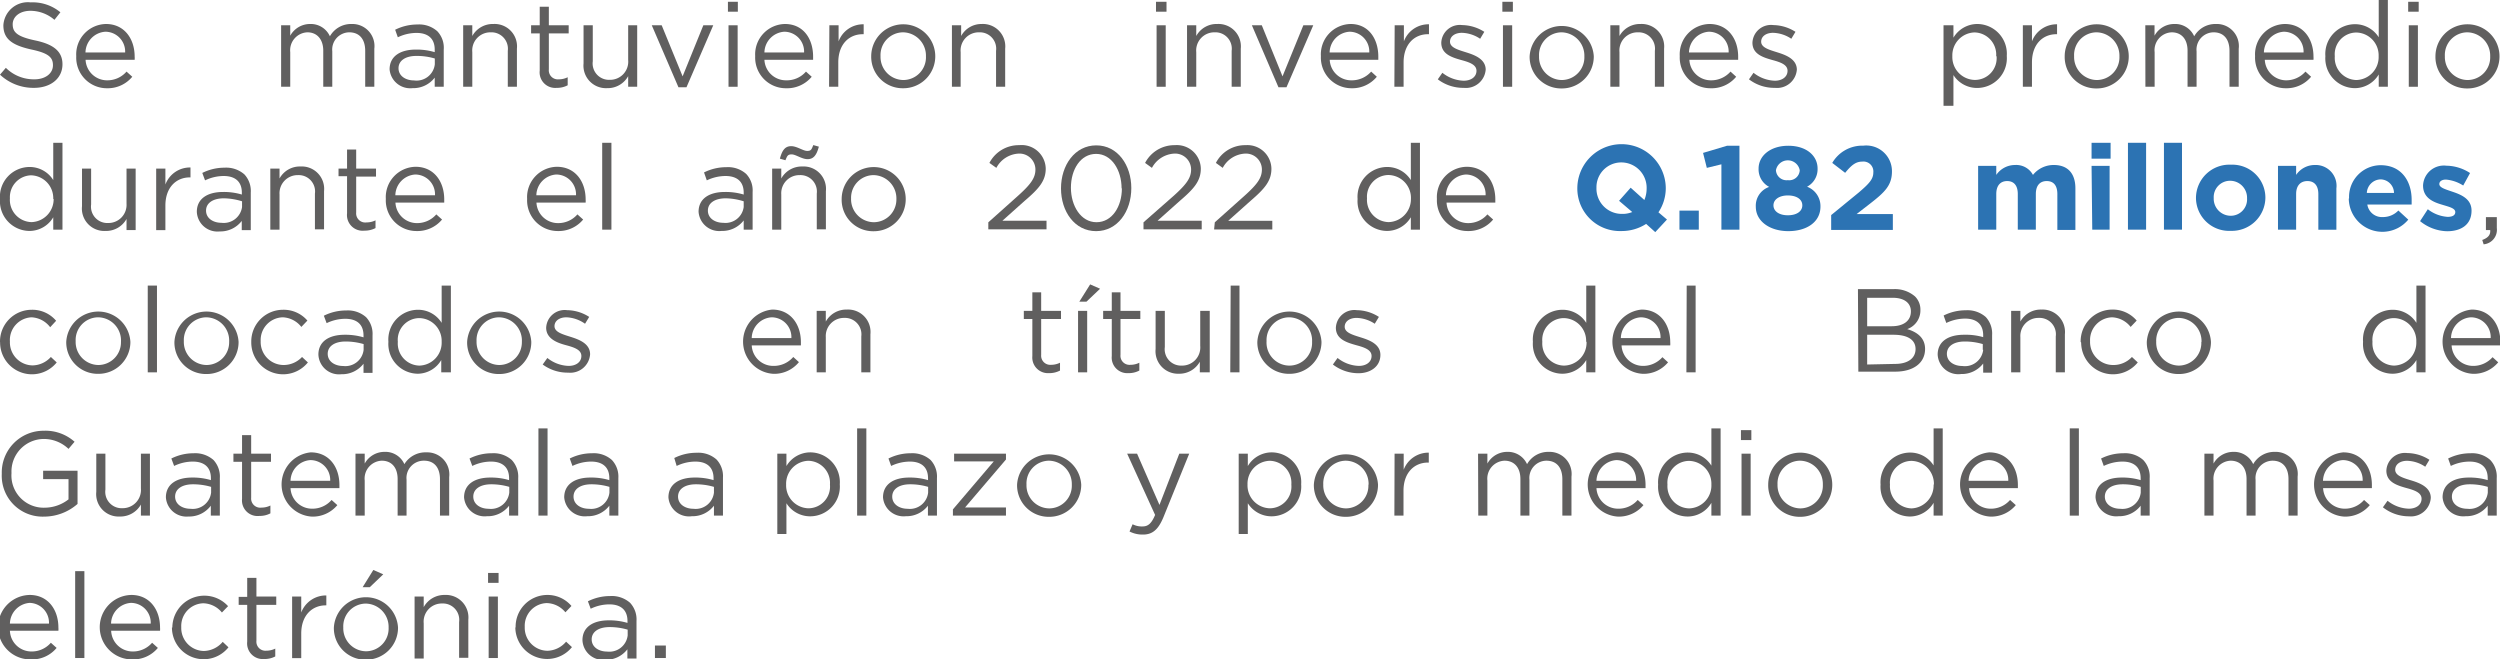 <svg xmlns="http://www.w3.org/2000/svg" viewBox="0 0 252.12 66.5"><defs><style>.cls-1{fill:#605f5f;}.cls-2{fill:#2c73b3;}</style></defs><g id="Capa_2" data-name="Capa 2"><g id="Capa_1-2" data-name="Capa 1"><path class="cls-1" d="M0,7.53l.59-.69A4,4,0,0,0,3.47,8c1.12,0,1.87-.6,1.87-1.42v0c0-.78-.42-1.22-2.19-1.59C1.22,4.56.34,3.93.34,2.55v0A2.47,2.47,0,0,1,3.09.24a4.38,4.38,0,0,1,3,1L5.49,2a3.72,3.72,0,0,0-2.42-.91c-1.09,0-1.79.6-1.79,1.36v0c0,.79.43,1.24,2.28,1.63S6.3,5.19,6.3,6.48v0c0,1.44-1.2,2.38-2.87,2.38A4.92,4.92,0,0,1,0,7.53Z"/><path class="cls-1" d="M10.81,8.1a2.55,2.55,0,0,0,1.95-.88l.58.52A3.21,3.21,0,0,1,10.79,8.9a3.09,3.09,0,0,1-3.1-3.24,3.06,3.06,0,0,1,3-3.24c1.83,0,2.89,1.47,2.89,3.29a2.07,2.07,0,0,1,0,.32H8.63A2.17,2.17,0,0,0,10.81,8.1Zm1.81-2.81a2,2,0,0,0-2-2.09,2.14,2.14,0,0,0-2,2.09Z"/><path class="cls-1" d="M28.35,2.55h.92V3.6a2.28,2.28,0,0,1,2-1.18,2.11,2.11,0,0,1,2,1.24,2.45,2.45,0,0,1,2.18-1.24,2.23,2.23,0,0,1,2.3,2.5V8.75h-.92V5.13c0-1.2-.6-1.87-1.61-1.87a1.74,1.74,0,0,0-1.71,1.92V8.75H32.6V5.11C32.6,4,32,3.26,31,3.26a1.81,1.81,0,0,0-1.73,2V8.75h-.92Z"/><path class="cls-1" d="M39.29,7v0c0-1.33,1.08-2,2.65-2a6.36,6.36,0,0,1,1.9.26V5c0-1.11-.67-1.68-1.84-1.68a4.37,4.37,0,0,0-1.88.44L39.85,3a5,5,0,0,1,2.25-.53,2.75,2.75,0,0,1,2,.68A2.41,2.41,0,0,1,44.75,5V8.75h-.91V7.83a2.72,2.72,0,0,1-2.23,1.06A2.09,2.09,0,0,1,39.29,7Zm4.56-.48V5.9A6.39,6.39,0,0,0,42,5.64c-1.15,0-1.81.5-1.81,1.24v0c0,.78.72,1.23,1.56,1.23A1.85,1.85,0,0,0,43.85,6.48Z"/><path class="cls-1" d="M46.71,2.55h.92V3.63a2.36,2.36,0,0,1,2.13-1.21,2.26,2.26,0,0,1,2.37,2.49V8.75h-.92V5.13a1.66,1.66,0,0,0-1.72-1.87,1.83,1.83,0,0,0-1.86,2V8.75h-.92Z"/><path class="cls-1" d="M54.43,7.11V3.37h-.87V2.55h.87V.68h.92V2.55h2v.82h-2V7a.91.91,0,0,0,1,1,2,2,0,0,0,.9-.21V8.6a2.28,2.28,0,0,1-1.11.26A1.57,1.57,0,0,1,54.43,7.11Z"/><path class="cls-1" d="M58.85,6.4V2.55h.93V6.18a1.65,1.65,0,0,0,1.71,1.87,1.83,1.83,0,0,0,1.86-2V2.55h.91v6.2h-.91V7.68a2.36,2.36,0,0,1-2.12,1.21A2.27,2.27,0,0,1,58.85,6.4Z"/><path class="cls-1" d="M65.73,2.55h1L68.84,7.7l2.09-5.15h1L69.23,8.8h-.81Z"/><path class="cls-1" d="M73.41.18h1v1h-1Zm.06,2.37h.92v6.2h-.92Z"/><path class="cls-1" d="M79.28,8.1a2.55,2.55,0,0,0,2-.88l.58.52A3.23,3.23,0,0,1,79.25,8.9a3.09,3.09,0,0,1-3.09-3.24,3.06,3.06,0,0,1,3-3.24C81,2.42,82,3.89,82,5.71c0,.08,0,.18,0,.32H77.09A2.17,2.17,0,0,0,79.28,8.1Zm1.81-2.81a2,2,0,0,0-2-2.09,2.14,2.14,0,0,0-2,2.09Z"/><path class="cls-1" d="M83.64,2.55h.93V4.17A2.64,2.64,0,0,1,87.1,2.45v1H87c-1.36,0-2.46,1-2.46,2.84V8.75h-.93Z"/><path class="cls-1" d="M87.86,5.68v0a3.23,3.23,0,0,1,6.46,0v0A3.22,3.22,0,0,1,91.07,8.9,3.17,3.17,0,0,1,87.86,5.68Zm5.52,0v0a2.35,2.35,0,0,0-2.31-2.42,2.29,2.29,0,0,0-2.27,2.4v0a2.33,2.33,0,0,0,2.3,2.41A2.29,2.29,0,0,0,93.38,5.68Z"/><path class="cls-1" d="M96,2.55h.93V3.63A2.33,2.33,0,0,1,99,2.42a2.26,2.26,0,0,1,2.37,2.49V8.75h-.92V5.13a1.65,1.65,0,0,0-1.71-1.87,1.83,1.83,0,0,0-1.86,2V8.75H96Z"/><path class="cls-1" d="M116.58.18h1.06v1h-1.06Zm.06,2.37h.92v6.2h-.92Z"/><path class="cls-1" d="M119.71,2.55h.93V3.63a2.33,2.33,0,0,1,2.12-1.21,2.26,2.26,0,0,1,2.37,2.49V8.75h-.92V5.13a1.65,1.65,0,0,0-1.71-1.87,1.83,1.83,0,0,0-1.86,2V8.75h-.93Z"/><path class="cls-1" d="M126.25,2.55h1l2.09,5.15,2.1-5.15h1l-2.7,6.25h-.81Z"/><path class="cls-1" d="M136.28,8.1a2.59,2.59,0,0,0,2-.88l.57.52a3.21,3.21,0,0,1-2.55,1.16,3.09,3.09,0,0,1-3.09-3.24,3.06,3.06,0,0,1,3-3.24C138,2.42,139,3.89,139,5.71c0,.08,0,.18,0,.32H134.1A2.17,2.17,0,0,0,136.28,8.1Zm1.81-2.81a2,2,0,0,0-2-2.09,2.14,2.14,0,0,0-2,2.09Z"/><path class="cls-1" d="M140.65,2.55h.93V4.17a2.64,2.64,0,0,1,2.53-1.72v1H144c-1.35,0-2.45,1-2.45,2.84V8.75h-.93Z"/><path class="cls-1" d="M145,8l.46-.66a3.63,3.63,0,0,0,2.15.8c.75,0,1.29-.39,1.29-1v0c0-.63-.74-.87-1.55-1.09-1-.28-2-.62-2-1.75v0a1.87,1.87,0,0,1,2.11-1.77,4.26,4.26,0,0,1,2.23.68l-.42.7a3.46,3.46,0,0,0-1.84-.6c-.73,0-1.2.38-1.2.89v0c0,.59.77.81,1.6,1.07s2,.66,2,1.77V7a2,2,0,0,1-2.21,1.86A4.22,4.22,0,0,1,145,8Z"/><path class="cls-1" d="M151.51.18h1.06v1h-1.06Zm.06,2.37h.93v6.2h-.93Z"/><path class="cls-1" d="M154.26,5.68v0a3.24,3.24,0,0,1,6.47,0v0a3.22,3.22,0,0,1-3.25,3.24A3.18,3.18,0,0,1,154.26,5.68Zm5.52,0v0a2.35,2.35,0,0,0-2.3-2.42,2.29,2.29,0,0,0-2.27,2.4v0a2.32,2.32,0,0,0,2.29,2.41A2.29,2.29,0,0,0,159.78,5.68Z"/><path class="cls-1" d="M162.4,2.55h.92V3.63a2.36,2.36,0,0,1,2.12-1.21,2.27,2.27,0,0,1,2.38,2.49V8.75h-.93V5.13a1.65,1.65,0,0,0-1.71-1.87,1.83,1.83,0,0,0-1.86,2V8.75h-.92Z"/><path class="cls-1" d="M172.52,8.1a2.59,2.59,0,0,0,2-.88l.57.52A3.21,3.21,0,0,1,172.5,8.9a3.09,3.09,0,0,1-3.1-3.24,3.06,3.06,0,0,1,3-3.24c1.83,0,2.89,1.47,2.89,3.29,0,.08,0,.18,0,.32h-4.92A2.17,2.17,0,0,0,172.52,8.1Zm1.81-2.81a2,2,0,0,0-2-2.09,2.14,2.14,0,0,0-2,2.09Z"/><path class="cls-1" d="M176.38,8l.46-.66a3.63,3.63,0,0,0,2.15.8c.74,0,1.28-.39,1.28-1v0c0-.63-.73-.87-1.54-1.09-1-.28-2-.62-2-1.75v0a1.87,1.87,0,0,1,2.11-1.77,4.26,4.26,0,0,1,2.23.68l-.42.7a3.46,3.46,0,0,0-1.84-.6c-.73,0-1.2.38-1.2.89v0c0,.59.77.81,1.6,1.07s2,.66,2,1.77V7a2,2,0,0,1-2.21,1.86A4.2,4.2,0,0,1,176.38,8Z"/><path class="cls-1" d="M196,2.55H197V3.8a2.81,2.81,0,0,1,2.38-1.38,3,3,0,0,1,3,3.22v0a3,3,0,0,1-3,3.23A2.82,2.82,0,0,1,197,7.57v3.1H196Zm5.31,3.12v0a2.24,2.24,0,0,0-2.18-2.4,2.31,2.31,0,0,0-2.24,2.39v0a2.31,2.31,0,0,0,2.24,2.4A2.19,2.19,0,0,0,201.35,5.67Z"/><path class="cls-1" d="M204,2.55h.92V4.17a2.66,2.66,0,0,1,2.53-1.72v1h-.07c-1.36,0-2.46,1-2.46,2.84V8.75H204Z"/><path class="cls-1" d="M208.22,5.68v0a3.23,3.23,0,1,1,6.46,0v0a3.22,3.22,0,0,1-3.25,3.24A3.17,3.17,0,0,1,208.22,5.68Zm5.52,0v0a2.35,2.35,0,0,0-2.31-2.42,2.28,2.28,0,0,0-2.26,2.4v0a2.32,2.32,0,0,0,2.29,2.41A2.29,2.29,0,0,0,213.74,5.68Z"/><path class="cls-1" d="M216.35,2.55h.93V3.6a2.26,2.26,0,0,1,2-1.18,2.09,2.09,0,0,1,2,1.24,2.45,2.45,0,0,1,2.18-1.24,2.23,2.23,0,0,1,2.31,2.5V8.75h-.93V5.13c0-1.2-.6-1.87-1.6-1.87a1.74,1.74,0,0,0-1.72,1.92V8.75h-.91V5.11c0-1.16-.61-1.85-1.6-1.85a1.8,1.8,0,0,0-1.72,2V8.75h-.93Z"/><path class="cls-1" d="M230.5,8.1a2.59,2.59,0,0,0,2-.88l.57.52a3.21,3.21,0,0,1-2.55,1.16,3.09,3.09,0,0,1-3.1-3.24,3.06,3.06,0,0,1,3-3.24c1.83,0,2.89,1.47,2.89,3.29a2.07,2.07,0,0,1,0,.32h-4.91A2.17,2.17,0,0,0,230.5,8.1Zm1.81-2.81a2,2,0,0,0-2-2.09,2.14,2.14,0,0,0-2,2.09Z"/><path class="cls-1" d="M234.51,5.67v0a3,3,0,0,1,3-3.23,2.82,2.82,0,0,1,2.38,1.32V0h.92V8.75h-.92V7.51a2.81,2.81,0,0,1-2.38,1.38A3,3,0,0,1,234.51,5.67Zm5.37,0v0a2.3,2.3,0,0,0-2.24-2.39,2.19,2.19,0,0,0-2.18,2.39v0a2.23,2.23,0,0,0,2.18,2.4A2.31,2.31,0,0,0,239.88,5.66Z"/><path class="cls-1" d="M242.86.18h1.06v1h-1.06Zm.06,2.37h.92v6.2h-.92Z"/><path class="cls-1" d="M245.61,5.68v0a3.23,3.23,0,0,1,6.46,0v0a3.22,3.22,0,0,1-3.25,3.24A3.17,3.17,0,0,1,245.61,5.68Zm5.52,0v0a2.35,2.35,0,0,0-2.31-2.42,2.28,2.28,0,0,0-2.26,2.4v0a2.32,2.32,0,0,0,2.29,2.41A2.29,2.29,0,0,0,251.13,5.68Z"/><path class="cls-1" d="M0,20.07v0a3,3,0,0,1,3-3.23,2.8,2.8,0,0,1,2.37,1.32V14.4H6.3v8.76H5.37V21.91A2.78,2.78,0,0,1,3,23.29,3,3,0,0,1,0,20.07Zm5.37,0v0a2.3,2.3,0,0,0-2.24-2.39A2.2,2.2,0,0,0,1,20v0a2.24,2.24,0,0,0,2.19,2.4A2.31,2.31,0,0,0,5.41,20.06Z"/><path class="cls-1" d="M8.27,20.8V17h.92v3.62a1.65,1.65,0,0,0,1.72,1.87,1.83,1.83,0,0,0,1.85-1.95V17h.92v6.2h-.92V22.08a2.35,2.35,0,0,1-2.12,1.21A2.26,2.26,0,0,1,8.27,20.8Z"/><path class="cls-1" d="M15.75,17h.93v1.61a2.64,2.64,0,0,1,2.53-1.72v1h-.07c-1.36,0-2.46,1-2.46,2.84v2.48h-.93Z"/><path class="cls-1" d="M19.85,21.36v0c0-1.33,1.08-2,2.65-2a6.34,6.34,0,0,1,1.89.26v-.19c0-1.11-.67-1.68-1.83-1.68a4.34,4.34,0,0,0-1.88.44l-.28-.75a5,5,0,0,1,2.25-.53,2.79,2.79,0,0,1,2,.68,2.46,2.46,0,0,1,.64,1.83v3.79h-.91v-.93a2.72,2.72,0,0,1-2.23,1.06A2.08,2.08,0,0,1,19.85,21.36Zm4.56-.48V20.3A6.53,6.53,0,0,0,22.59,20c-1.15,0-1.81.5-1.81,1.24v0c0,.78.72,1.23,1.56,1.23A1.86,1.86,0,0,0,24.41,20.88Z"/><path class="cls-1" d="M27.26,17h.93V18a2.33,2.33,0,0,1,2.12-1.21,2.26,2.26,0,0,1,2.37,2.49v3.85h-.92V19.53a1.65,1.65,0,0,0-1.71-1.87,1.83,1.83,0,0,0-1.86,1.95v3.55h-.93Z"/><path class="cls-1" d="M35,21.51V17.77h-.86V17H35V15.08h.92V17h2v.81h-2v3.62a.92.92,0,0,0,1.05,1,2,2,0,0,0,.9-.21V23a2.34,2.34,0,0,1-1.12.26A1.58,1.58,0,0,1,35,21.51Z"/><path class="cls-1" d="M42.06,22.5A2.55,2.55,0,0,0,44,21.62l.58.52A3.23,3.23,0,0,1,42,23.3a3.09,3.09,0,0,1-3.09-3.24,3.06,3.06,0,0,1,3-3.24c1.84,0,2.89,1.47,2.89,3.29,0,.08,0,.18,0,.32H39.88A2.17,2.17,0,0,0,42.06,22.5Zm1.81-2.81a2,2,0,0,0-2-2.09,2.14,2.14,0,0,0-2,2.09Z"/><path class="cls-1" d="M56.28,22.5a2.55,2.55,0,0,0,1.95-.88l.58.52a3.21,3.21,0,0,1-2.56,1.16,3.09,3.09,0,0,1-3.09-3.24,3.06,3.06,0,0,1,3-3.24c1.84,0,2.9,1.47,2.9,3.29a2.07,2.07,0,0,1,0,.32H54.1A2.17,2.17,0,0,0,56.28,22.5Zm1.81-2.81a2,2,0,0,0-2-2.09,2.14,2.14,0,0,0-2,2.09Z"/><path class="cls-1" d="M60.73,14.4h.93v8.76h-.93Z"/><path class="cls-1" d="M70.45,21.36v0c0-1.33,1.08-2,2.65-2a6.36,6.36,0,0,1,1.9.26v-.19c0-1.11-.67-1.68-1.83-1.68a4.38,4.38,0,0,0-1.89.44L71,17.39a5,5,0,0,1,2.25-.53,2.75,2.75,0,0,1,2,.68,2.42,2.42,0,0,1,.65,1.83v3.79H75v-.93a2.72,2.72,0,0,1-2.23,1.06A2.09,2.09,0,0,1,70.45,21.36ZM75,20.88V20.3A6.39,6.39,0,0,0,73.2,20c-1.15,0-1.81.5-1.81,1.24v0c0,.78.72,1.23,1.56,1.23A1.85,1.85,0,0,0,75,20.88Z"/><path class="cls-1" d="M77.87,17h.92V18a2.36,2.36,0,0,1,2.13-1.21,2.26,2.26,0,0,1,2.37,2.49v3.85h-.92V19.53a1.66,1.66,0,0,0-1.72-1.87,1.83,1.83,0,0,0-1.86,1.95v3.55h-.92Zm.78-1c.24-.9.56-1.26,1.14-1.26s1.2.48,1.61.48.44-.15.62-.59l.56.16c-.24.9-.56,1.26-1.14,1.26s-1.19-.48-1.6-.48-.45.16-.63.59Z"/><path class="cls-1" d="M84.88,20.08v0a3.23,3.23,0,1,1,6.46,0v0a3.22,3.22,0,0,1-3.25,3.24A3.17,3.17,0,0,1,84.88,20.08Zm5.52,0v0a2.35,2.35,0,0,0-2.31-2.42A2.28,2.28,0,0,0,85.83,20v0a2.32,2.32,0,0,0,2.29,2.41A2.29,2.29,0,0,0,90.4,20.08Z"/><path class="cls-1" d="M99.67,22.42l3-2.68c1.28-1.15,1.75-1.8,1.75-2.64a1.61,1.61,0,0,0-1.69-1.61,2.7,2.7,0,0,0-2.25,1.44l-.7-.5a3.33,3.33,0,0,1,3-1.79A2.43,2.43,0,0,1,105.46,17v0c0,1.22-.65,2-2.13,3.26l-2.24,2h4.45v.87H99.67Z"/><path class="cls-1" d="M107,19v0c0-2.35,1.4-4.34,3.56-4.34s3.53,2,3.53,4.31v0c0,2.35-1.39,4.34-3.55,4.34S107,21.33,107,19Zm6.11,0v0c0-1.84-1-3.48-2.57-3.48S108,17.09,108,18.93v0c0,1.83,1,3.48,2.58,3.48S113.14,20.82,113.14,19Z"/><path class="cls-1" d="M115.32,22.42l3.05-2.68c1.28-1.15,1.75-1.8,1.75-2.64a1.61,1.61,0,0,0-1.69-1.61,2.72,2.72,0,0,0-2.26,1.44l-.69-.5a3.33,3.33,0,0,1,3-1.79A2.42,2.42,0,0,1,121.1,17v0c0,1.22-.64,2-2.12,3.26l-2.24,2h4.45v.87h-5.87Z"/><path class="cls-1" d="M122.51,22.42l3-2.68c1.28-1.15,1.75-1.8,1.75-2.64a1.61,1.61,0,0,0-1.69-1.61,2.71,2.71,0,0,0-2.26,1.44l-.69-.5a3.31,3.31,0,0,1,3-1.79,2.42,2.42,0,0,1,2.6,2.37v0c0,1.22-.65,2-2.12,3.26l-2.24,2h4.45v.87h-5.87Z"/><path class="cls-1" d="M136.91,20.07v0a3,3,0,0,1,3-3.23,2.8,2.8,0,0,1,2.37,1.32V14.4h.92v8.76h-.92V21.91a2.8,2.8,0,0,1-2.37,1.38A3,3,0,0,1,136.91,20.07Zm5.38,0v0A2.31,2.31,0,0,0,140,17.65,2.19,2.19,0,0,0,137.86,20v0a2.24,2.24,0,0,0,2.18,2.4A2.32,2.32,0,0,0,142.29,20.06Z"/><path class="cls-1" d="M148,22.5a2.55,2.55,0,0,0,2-.88l.58.52A3.23,3.23,0,0,1,148,23.3a3.09,3.09,0,0,1-3.09-3.24,3.06,3.06,0,0,1,3-3.24c1.84,0,2.89,1.47,2.89,3.29,0,.08,0,.18,0,.32h-4.92A2.17,2.17,0,0,0,148,22.5Zm1.82-2.81a2,2,0,0,0-2-2.09,2.14,2.14,0,0,0-2,2.09Z"/><path class="cls-2" d="M166.93,23.41l-.92-.83a4.55,4.55,0,0,1-2.5.72A4.29,4.29,0,0,1,159.07,19v0a4.46,4.46,0,0,1,8.92,0v0a4.39,4.39,0,0,1-.74,2.41l.86.73Zm-2.29-2-1.36-1.16,1.17-1.32,1.38,1.24a3,3,0,0,0,.23-1.15v0a2.56,2.56,0,0,0-2.55-2.64A2.5,2.5,0,0,0,161,18.93v0a2.55,2.55,0,0,0,2.54,2.64A2.57,2.57,0,0,0,164.64,21.37Z"/><path class="cls-2" d="M169.37,21.24h1.95v1.92h-1.95Z"/><path class="cls-2" d="M173.6,16.57l-1.47.36-.38-1.51,2.41-.72h1.26v8.46H173.6Z"/><path class="cls-2" d="M177.07,20.85v0a2,2,0,0,1,1.35-2A2,2,0,0,1,177.35,17v0c0-1.28,1.18-2.3,3-2.3s2.95,1,2.95,2.3v0a2,2,0,0,1-1.06,1.83,2.09,2.09,0,0,1,1.35,2v0c0,1.56-1.38,2.48-3.24,2.48S177.07,22.32,177.07,20.85Zm4.69-.14v0c0-.64-.62-1-1.46-1s-1.45.39-1.45,1v0c0,.57.54,1,1.45,1S181.76,21.3,181.76,20.71Zm-.26-3.54v0a1.22,1.22,0,0,0-2.4,0v0a1.07,1.07,0,0,0,1.2,1A1.06,1.06,0,0,0,181.5,17.17Z"/><path class="cls-2" d="M184.67,21.69l2.8-2.29c1-.86,1.45-1.32,1.45-2a1,1,0,0,0-1.13-1.1c-.65,0-1.09.37-1.71,1.13l-1.3-1a3.5,3.5,0,0,1,3.13-1.74,2.59,2.59,0,0,1,2.89,2.59v0c0,1.41-.72,2.1-2.2,3.25l-1.37,1.06h3.66v1.6h-6.22Z"/><path class="cls-2" d="M199.49,16.73h1.83v.91a2.29,2.29,0,0,1,1.89-1,1.91,1.91,0,0,1,1.81,1,2.66,2.66,0,0,1,2.11-1c1.36,0,2.17.81,2.17,2.36v4.19h-1.82V19.57c0-.86-.38-1.31-1.07-1.31s-1.1.45-1.1,1.31v3.59h-1.82V19.57c0-.86-.39-1.31-1.07-1.31s-1.1.45-1.1,1.31v3.59h-1.83Z"/><path class="cls-2" d="M210.93,14.4h1.92V16h-1.92Zm0,2.33h1.82v6.43H211Z"/><path class="cls-2" d="M214.6,14.4h1.83v8.76H214.6Z"/><path class="cls-2" d="M218.23,14.4h1.82v8.76h-1.82Z"/><path class="cls-2" d="M221.46,20v0A3.37,3.37,0,0,1,225,16.61a3.33,3.33,0,0,1,3.46,3.32v0a3.38,3.38,0,0,1-3.49,3.35A3.34,3.34,0,0,1,221.46,20Zm5.15,0v0a1.71,1.71,0,0,0-1.69-1.77,1.65,1.65,0,0,0-1.67,1.75v0a1.72,1.72,0,0,0,1.7,1.78A1.65,1.65,0,0,0,226.61,20Z"/><path class="cls-2" d="M229.73,16.73h1.83v.91a2.27,2.27,0,0,1,1.88-1A2.1,2.1,0,0,1,235.62,19v4.17H233.8V19.57c0-.86-.41-1.31-1.1-1.31s-1.14.45-1.14,1.31v3.59h-1.83Z"/><path class="cls-2" d="M236.9,20v0a3.2,3.2,0,0,1,3.18-3.34c2.14,0,3.13,1.66,3.13,3.49,0,.14,0,.31,0,.48h-4.47a1.49,1.49,0,0,0,1.57,1.26,2.14,2.14,0,0,0,1.56-.66l1,.92a3.39,3.39,0,0,1-6-2.12Zm4.53-.54a1.38,1.38,0,0,0-1.35-1.37,1.43,1.43,0,0,0-1.39,1.37Z"/><path class="cls-2" d="M244.06,22.3l.78-1.2a3.61,3.61,0,0,0,2,.77c.53,0,.77-.19.77-.48v0c0-.4-.63-.53-1.34-.75-.89-.26-1.91-.68-1.91-1.93v0a2.1,2.1,0,0,1,2.35-2,4.48,4.48,0,0,1,2.39.74l-.69,1.26a3.84,3.84,0,0,0-1.74-.6c-.44,0-.67.2-.67.45v0c0,.36.61.53,1.31.77.9.3,1.94.73,1.94,1.91v0c0,1.43-1.07,2.08-2.46,2.08A4.46,4.46,0,0,1,244.06,22.3Z"/><path class="cls-1" d="M250.33,24.2c.6-.22.85-.53.8-1h-.43V21.9h1.1V23a1.47,1.47,0,0,1-1.33,1.64Z"/><path class="cls-1" d="M0,34.48v0a3.2,3.2,0,0,1,3.18-3.24,3.15,3.15,0,0,1,2.48,1.11L5.06,33A2.51,2.51,0,0,0,3.18,32,2.29,2.29,0,0,0,1,34.44v0a2.32,2.32,0,0,0,2.28,2.41A2.54,2.54,0,0,0,5.13,36l.59.55a3.21,3.21,0,0,1-5.71-2Z"/><path class="cls-1" d="M6.68,34.48v0a3.24,3.24,0,0,1,6.47,0v0A3.22,3.22,0,0,1,9.9,37.7,3.18,3.18,0,0,1,6.68,34.48Zm5.52,0v0A2.34,2.34,0,0,0,9.9,32a2.29,2.29,0,0,0-2.27,2.4v0a2.32,2.32,0,0,0,2.29,2.41A2.29,2.29,0,0,0,12.2,34.48Z"/><path class="cls-1" d="M14.9,28.8h.93v8.75H14.9Z"/><path class="cls-1" d="M17.59,34.48v0a3.24,3.24,0,0,1,6.47,0v0a3.22,3.22,0,0,1-3.25,3.24A3.18,3.18,0,0,1,17.59,34.48Zm5.52,0v0A2.35,2.35,0,0,0,20.81,32a2.29,2.29,0,0,0-2.27,2.4v0a2.32,2.32,0,0,0,2.29,2.41A2.29,2.29,0,0,0,23.11,34.48Z"/><path class="cls-1" d="M25.34,34.48v0a3.2,3.2,0,0,1,3.18-3.24A3.15,3.15,0,0,1,31,32.33l-.61.64A2.51,2.51,0,0,0,28.51,32a2.29,2.29,0,0,0-2.22,2.4v0a2.32,2.32,0,0,0,2.28,2.41A2.54,2.54,0,0,0,30.46,36l.59.55a3.21,3.21,0,0,1-5.71-2Z"/><path class="cls-1" d="M32.11,35.76v0c0-1.33,1.08-2,2.65-2a6.41,6.41,0,0,1,1.9.26v-.19c0-1.11-.67-1.68-1.84-1.68a4.34,4.34,0,0,0-1.88.44l-.28-.75a5,5,0,0,1,2.26-.53,2.76,2.76,0,0,1,2,.68,2.45,2.45,0,0,1,.65,1.82v3.79h-.91v-.92a2.72,2.72,0,0,1-2.23,1.06A2.08,2.08,0,0,1,32.11,35.76Zm4.56-.48V34.7a6.51,6.51,0,0,0-1.81-.26c-1.15,0-1.81.5-1.81,1.24v0c0,.78.72,1.23,1.56,1.23A1.85,1.85,0,0,0,36.67,35.28Z"/><path class="cls-1" d="M39.17,34.47v0a3,3,0,0,1,3-3.23,2.79,2.79,0,0,1,2.37,1.32V28.8h.93v8.75H44.5V36.31a2.78,2.78,0,0,1-2.37,1.38A3,3,0,0,1,39.17,34.47Zm5.37,0v0a2.3,2.3,0,0,0-2.24-2.39,2.19,2.19,0,0,0-2.18,2.39v0a2.23,2.23,0,0,0,2.18,2.4A2.31,2.31,0,0,0,44.54,34.46Z"/><path class="cls-1" d="M47.11,34.48v0a3.24,3.24,0,0,1,6.47,0v0a3.22,3.22,0,0,1-3.25,3.24A3.18,3.18,0,0,1,47.11,34.48Zm5.52,0v0A2.35,2.35,0,0,0,50.33,32a2.29,2.29,0,0,0-2.27,2.4v0a2.32,2.32,0,0,0,2.29,2.41A2.29,2.29,0,0,0,52.63,34.48Z"/><path class="cls-1" d="M54.73,36.76l.47-.66a3.58,3.58,0,0,0,2.15.8c.74,0,1.28-.39,1.28-1v0c0-.63-.73-.87-1.55-1.09s-2-.62-2-1.76v0a1.87,1.87,0,0,1,2.11-1.77,4.2,4.2,0,0,1,2.23.68l-.42.69A3.47,3.47,0,0,0,57.12,32c-.73,0-1.2.38-1.2.89v0c0,.59.77.81,1.59,1.07s2,.66,2,1.77v0a2,2,0,0,1-2.2,1.85A4.24,4.24,0,0,1,54.73,36.76Z"/><path class="cls-1" d="M78,36.9A2.59,2.59,0,0,0,80,36l.57.52A3.21,3.21,0,0,1,78,37.7a3.25,3.25,0,0,1-.12-6.48c1.83,0,2.89,1.47,2.89,3.29,0,.08,0,.18,0,.32H75.81A2.17,2.17,0,0,0,78,36.9Zm1.81-2.81a2,2,0,0,0-2-2.09,2.14,2.14,0,0,0-2,2.09Z"/><path class="cls-1" d="M82.36,31.35h.92v1.08a2.36,2.36,0,0,1,2.13-1.21,2.26,2.26,0,0,1,2.37,2.49v3.84h-.92V33.93a1.66,1.66,0,0,0-1.72-1.87A1.83,1.83,0,0,0,83.28,34v3.55h-.92Z"/><path class="cls-1" d="M104.11,35.91V32.17h-.86v-.82h.86V29.48H105v1.87h2v.82h-2v3.62a.92.92,0,0,0,1,1,2,2,0,0,0,.9-.21v.79a2.32,2.32,0,0,1-1.12.26A1.58,1.58,0,0,1,104.11,35.91Z"/><path class="cls-1" d="M108.72,31.35h.92v6.2h-.92Zm1.22-2.67,1,.44-1.37,1.3h-.72Z"/><path class="cls-1" d="M112.12,35.91V32.17h-.87v-.82h.87V29.48H113v1.87h2v.82h-2v3.62a.91.91,0,0,0,1,1,2,2,0,0,0,.9-.21v.79a2.28,2.28,0,0,1-1.11.26A1.57,1.57,0,0,1,112.12,35.91Z"/><path class="cls-1" d="M116.54,35.2V31.35h.93V35a1.65,1.65,0,0,0,1.71,1.87,1.83,1.83,0,0,0,1.86-2V31.35H122v6.2H121V36.48a2.36,2.36,0,0,1-2.12,1.21A2.27,2.27,0,0,1,116.54,35.2Z"/><path class="cls-1" d="M124.11,28.8H125v8.75h-.93Z"/><path class="cls-1" d="M126.8,34.48v0a3.24,3.24,0,0,1,6.47,0v0A3.22,3.22,0,0,1,130,37.7,3.18,3.18,0,0,1,126.8,34.48Zm5.52,0v0A2.35,2.35,0,0,0,130,32a2.29,2.29,0,0,0-2.27,2.4v0A2.32,2.32,0,0,0,130,36.87,2.29,2.29,0,0,0,132.32,34.48Z"/><path class="cls-1" d="M134.42,36.76l.47-.66a3.6,3.6,0,0,0,2.15.8c.74,0,1.28-.39,1.28-1v0c0-.63-.73-.87-1.55-1.09-1-.28-2.05-.62-2.05-1.76v0a1.87,1.87,0,0,1,2.11-1.77,4.2,4.2,0,0,1,2.23.68l-.42.69a3.47,3.47,0,0,0-1.83-.59c-.73,0-1.2.38-1.2.89v0c0,.59.77.81,1.6,1.07s2,.66,2,1.77v0c0,1.17-1,1.85-2.21,1.85A4.24,4.24,0,0,1,134.42,36.76Z"/><path class="cls-1" d="M154.59,34.47v0a3,3,0,0,1,3-3.23,2.82,2.82,0,0,1,2.38,1.32V28.8h.92v8.75h-.92V36.31a2.81,2.81,0,0,1-2.38,1.38A3,3,0,0,1,154.59,34.47Zm5.37,0v0a2.3,2.3,0,0,0-2.24-2.39,2.19,2.19,0,0,0-2.18,2.39v0a2.23,2.23,0,0,0,2.18,2.4A2.31,2.31,0,0,0,160,34.46Z"/><path class="cls-1" d="M165.65,36.9a2.59,2.59,0,0,0,2-.88l.57.52a3.21,3.21,0,0,1-2.55,1.16,3.25,3.25,0,0,1-.12-6.48c1.83,0,2.89,1.47,2.89,3.29a2.07,2.07,0,0,1,0,.32h-4.91A2.17,2.17,0,0,0,165.65,36.9Zm1.81-2.81a2,2,0,0,0-2-2.09,2.14,2.14,0,0,0-2,2.09Z"/><path class="cls-1" d="M170.1,28.8H171v8.75h-.93Z"/><path class="cls-1" d="M187.37,29.16h3.57a3.09,3.09,0,0,1,2.19.74,1.87,1.87,0,0,1,.54,1.35v0a2,2,0,0,1-1.33,1.94c1,.3,1.8.88,1.8,2v0c0,1.44-1.21,2.29-3,2.29h-3.73Zm3.41,3.74c1.14,0,1.93-.51,1.93-1.5v0c0-.83-.65-1.37-1.85-1.37H188.3V32.9Zm.34,3.8c1.27,0,2.06-.56,2.06-1.5v0c0-.91-.76-1.44-2.23-1.44H188.3v3Z"/><path class="cls-1" d="M195.41,35.76v0c0-1.33,1.08-2,2.65-2A6.34,6.34,0,0,1,200,34v-.19c0-1.11-.67-1.68-1.83-1.68a4.42,4.42,0,0,0-1.89.44l-.27-.75a5,5,0,0,1,2.25-.53,2.79,2.79,0,0,1,2,.68,2.45,2.45,0,0,1,.64,1.82v3.79H200v-.92a2.72,2.72,0,0,1-2.23,1.06A2.08,2.08,0,0,1,195.41,35.76Zm4.55-.48V34.7a6.39,6.39,0,0,0-1.81-.26c-1.15,0-1.81.5-1.81,1.24v0c0,.78.72,1.23,1.56,1.23A1.85,1.85,0,0,0,200,35.28Z"/><path class="cls-1" d="M202.82,31.35h.93v1.08a2.33,2.33,0,0,1,2.12-1.21,2.26,2.26,0,0,1,2.37,2.49v3.84h-.92V33.93a1.65,1.65,0,0,0-1.72-1.87A1.82,1.82,0,0,0,203.75,34v3.55h-.93Z"/><path class="cls-1" d="M209.83,34.48v0A3.2,3.2,0,0,1,213,31.22a3.17,3.17,0,0,1,2.48,1.11l-.61.64A2.51,2.51,0,0,0,213,32a2.29,2.29,0,0,0-2.22,2.4v0a2.32,2.32,0,0,0,2.28,2.41A2.54,2.54,0,0,0,215,36l.59.55a3.21,3.21,0,0,1-5.71-2Z"/><path class="cls-1" d="M216.5,34.48v0a3.24,3.24,0,0,1,6.47,0v0a3.22,3.22,0,0,1-3.25,3.24A3.18,3.18,0,0,1,216.5,34.48Zm5.52,0v0a2.35,2.35,0,0,0-2.3-2.42,2.29,2.29,0,0,0-2.27,2.4v0a2.32,2.32,0,0,0,2.29,2.41A2.29,2.29,0,0,0,222,34.48Z"/><path class="cls-1" d="M238.31,34.47v0a3,3,0,0,1,3-3.23,2.82,2.82,0,0,1,2.38,1.32V28.8h.92v8.75h-.92V36.31a2.81,2.81,0,0,1-2.38,1.38A3,3,0,0,1,238.31,34.47Zm5.37,0v0a2.3,2.3,0,0,0-2.24-2.39,2.19,2.19,0,0,0-2.18,2.39v0a2.24,2.24,0,0,0,2.18,2.4A2.31,2.31,0,0,0,243.68,34.46Z"/><path class="cls-1" d="M249.37,36.9a2.59,2.59,0,0,0,2-.88l.57.52a3.21,3.21,0,0,1-2.55,1.16,3.25,3.25,0,0,1-.12-6.48c1.83,0,2.89,1.47,2.89,3.29,0,.08,0,.18,0,.32h-4.92A2.17,2.17,0,0,0,249.37,36.9Zm1.81-2.81a2,2,0,0,0-2-2.09,2.14,2.14,0,0,0-2,2.09Z"/><path class="cls-1" d="M.18,47.78v0a4.21,4.21,0,0,1,4.21-4.34,4.42,4.42,0,0,1,3.13,1.11l-.61.72a3.6,3.6,0,0,0-2.56-1,3.28,3.28,0,0,0-3.19,3.44v0a3.25,3.25,0,0,0,3.33,3.49,3.94,3.94,0,0,0,2.42-.84V48.32H4.35v-.85H7.82v3.35A5.13,5.13,0,0,1,4.45,52.1,4.12,4.12,0,0,1,.18,47.78Z"/><path class="cls-1" d="M9.71,49.6V45.75h.92v3.63a1.65,1.65,0,0,0,1.72,1.87,1.84,1.84,0,0,0,1.86-2V45.75h.91V52h-.91V50.88a2.37,2.37,0,0,1-2.13,1.21A2.26,2.26,0,0,1,9.71,49.6Z"/><path class="cls-1" d="M16.73,50.16v0c0-1.33,1.08-2,2.65-2a6.34,6.34,0,0,1,1.89.26v-.19c0-1.11-.67-1.68-1.83-1.68a4.34,4.34,0,0,0-1.88.44l-.28-.75a5,5,0,0,1,2.25-.53,2.79,2.79,0,0,1,2,.68,2.46,2.46,0,0,1,.64,1.83V52h-.91V51A2.72,2.72,0,0,1,19,52.09,2.08,2.08,0,0,1,16.73,50.16Zm4.56-.48V49.1a6.53,6.53,0,0,0-1.82-.26c-1.15,0-1.81.5-1.81,1.24v0c0,.78.72,1.23,1.56,1.23A1.86,1.86,0,0,0,21.29,49.68Z"/><path class="cls-1" d="M24.41,50.31V46.57h-.87v-.82h.87V43.88h.92v1.87h2v.82h-2v3.62a.92.92,0,0,0,1.05,1,2,2,0,0,0,.89-.21v.79a2.28,2.28,0,0,1-1.11.26A1.57,1.57,0,0,1,24.41,50.31Z"/><path class="cls-1" d="M31.49,51.3a2.55,2.55,0,0,0,1.95-.88l.58.52a3.23,3.23,0,0,1-2.56,1.16,3.25,3.25,0,0,1-.12-6.48c1.84,0,2.89,1.47,2.89,3.29,0,.08,0,.18,0,.32H29.3A2.17,2.17,0,0,0,31.49,51.3Zm1.81-2.81a2,2,0,0,0-2-2.09,2.14,2.14,0,0,0-2,2.09Z"/><path class="cls-1" d="M35.85,45.75h.93v1a2.27,2.27,0,0,1,2-1.18,2.09,2.09,0,0,1,2,1.24A2.48,2.48,0,0,1,43,45.62a2.23,2.23,0,0,1,2.3,2.5V52h-.93V48.33c0-1.2-.6-1.87-1.6-1.87A1.74,1.74,0,0,0,41,48.38V52H40.1V48.31c0-1.16-.61-1.85-1.6-1.85a1.8,1.8,0,0,0-1.72,2V52h-.93Z"/><path class="cls-1" d="M46.8,50.16v0c0-1.33,1.08-2,2.65-2a6.34,6.34,0,0,1,1.89.26v-.19c0-1.11-.67-1.68-1.83-1.68a4.34,4.34,0,0,0-1.88.44l-.28-.75a5,5,0,0,1,2.26-.53,2.76,2.76,0,0,1,2,.68,2.46,2.46,0,0,1,.65,1.83V52h-.92V51a2.71,2.71,0,0,1-2.23,1.06A2.08,2.08,0,0,1,46.8,50.16Zm4.56-.48V49.1a6.51,6.51,0,0,0-1.81-.26c-1.16,0-1.82.5-1.82,1.24v0c0,.78.72,1.23,1.56,1.23A1.86,1.86,0,0,0,51.36,49.68Z"/><path class="cls-1" d="M54.3,43.2h.92V52H54.3Z"/><path class="cls-1" d="M56.9,50.16v0c0-1.33,1.08-2,2.65-2a6.36,6.36,0,0,1,1.9.26v-.19c0-1.11-.67-1.68-1.84-1.68a4.37,4.37,0,0,0-1.88.44l-.27-.75a5,5,0,0,1,2.25-.53,2.75,2.75,0,0,1,2,.68,2.46,2.46,0,0,1,.65,1.83V52h-.91V51a2.72,2.72,0,0,1-2.23,1.06A2.08,2.08,0,0,1,56.9,50.16Zm4.56-.48V49.1a6.45,6.45,0,0,0-1.81-.26c-1.15,0-1.81.5-1.81,1.24v0c0,.78.72,1.23,1.56,1.23A1.85,1.85,0,0,0,61.46,49.68Z"/><path class="cls-1" d="M67.41,50.16v0c0-1.33,1.08-2,2.65-2a6.41,6.41,0,0,1,1.9.26v-.19c0-1.11-.67-1.68-1.84-1.68a4.37,4.37,0,0,0-1.88.44L68,46.19a5,5,0,0,1,2.26-.53,2.76,2.76,0,0,1,2,.68,2.46,2.46,0,0,1,.65,1.83V52H72V51a2.72,2.72,0,0,1-2.23,1.06A2.08,2.08,0,0,1,67.41,50.16ZM72,49.68V49.1a6.51,6.51,0,0,0-1.81-.26c-1.15,0-1.81.5-1.81,1.24v0c0,.78.72,1.23,1.56,1.23A1.85,1.85,0,0,0,72,49.68Z"/><path class="cls-1" d="M78.39,45.75h.92V47a2.81,2.81,0,0,1,2.38-1.38,3,3,0,0,1,3,3.22v0a3,3,0,0,1-3,3.23,2.82,2.82,0,0,1-2.38-1.32v3.1h-.92Zm5.31,3.12v0a2.23,2.23,0,0,0-2.18-2.4,2.31,2.31,0,0,0-2.24,2.39v0a2.31,2.31,0,0,0,2.24,2.4A2.19,2.19,0,0,0,83.7,48.87Z"/><path class="cls-1" d="M86.44,43.2h.93V52h-.93Z"/><path class="cls-1" d="M89.05,50.16v0c0-1.33,1.08-2,2.65-2a6.34,6.34,0,0,1,1.89.26v-.19c0-1.11-.67-1.68-1.83-1.68a4.42,4.42,0,0,0-1.89.44l-.27-.75a5,5,0,0,1,2.25-.53,2.79,2.79,0,0,1,2,.68,2.46,2.46,0,0,1,.64,1.83V52h-.91V51a2.72,2.72,0,0,1-2.23,1.06A2.08,2.08,0,0,1,89.05,50.16Zm4.55-.48V49.1a6.39,6.39,0,0,0-1.81-.26c-1.15,0-1.81.5-1.81,1.24v0c0,.78.72,1.23,1.56,1.23A1.85,1.85,0,0,0,93.6,49.68Z"/><path class="cls-1" d="M96.1,51.37l4.12-4.84h-4v-.78h5.23v.59l-4.13,4.84h4.13V52H96.1Z"/><path class="cls-1" d="M102.57,48.88v0a3.24,3.24,0,0,1,6.47,0v0a3.22,3.22,0,0,1-3.25,3.24A3.18,3.18,0,0,1,102.57,48.88Zm5.52,0v0a2.35,2.35,0,0,0-2.3-2.42,2.29,2.29,0,0,0-2.27,2.4v0a2.32,2.32,0,0,0,2.29,2.41A2.29,2.29,0,0,0,108.09,48.88Z"/><path class="cls-1" d="M113.91,53.6l.31-.73a2,2,0,0,0,1,.22c.55,0,.9-.28,1.27-1.16l-2.82-6.18h1l2.26,5.17,2-5.17h1l-2.6,6.41c-.53,1.28-1.13,1.75-2.06,1.75A2.86,2.86,0,0,1,113.91,53.6Z"/><path class="cls-1" d="M124.92,45.75h.92V47a2.81,2.81,0,0,1,2.38-1.38,3,3,0,0,1,3,3.22v0a3,3,0,0,1-3,3.23,2.82,2.82,0,0,1-2.38-1.32v3.1h-.92Zm5.31,3.12v0a2.23,2.23,0,0,0-2.18-2.4,2.31,2.31,0,0,0-2.24,2.39v0a2.31,2.31,0,0,0,2.24,2.4A2.19,2.19,0,0,0,130.23,48.87Z"/><path class="cls-1" d="M132.5,48.88v0a3.24,3.24,0,0,1,6.47,0v0a3.22,3.22,0,0,1-3.25,3.24A3.18,3.18,0,0,1,132.5,48.88Zm5.52,0v0a2.34,2.34,0,0,0-2.3-2.42,2.29,2.29,0,0,0-2.27,2.4v0a2.32,2.32,0,0,0,2.29,2.41A2.29,2.29,0,0,0,138,48.88Z"/><path class="cls-1" d="M140.64,45.75h.92v1.62a2.66,2.66,0,0,1,2.53-1.72v1H144c-1.35,0-2.46,1-2.46,2.84V52h-.92Z"/><path class="cls-1" d="M149.06,45.75H150v1a2.28,2.28,0,0,1,2-1.18,2.11,2.11,0,0,1,2,1.24,2.45,2.45,0,0,1,2.18-1.24,2.23,2.23,0,0,1,2.3,2.5V52h-.92V48.33c0-1.2-.6-1.87-1.61-1.87a1.74,1.74,0,0,0-1.71,1.92V52h-.91V48.31c0-1.16-.62-1.85-1.6-1.85a1.81,1.81,0,0,0-1.73,2V52h-.92Z"/><path class="cls-1" d="M163.21,51.3a2.55,2.55,0,0,0,1.95-.88l.58.52a3.23,3.23,0,0,1-2.56,1.16,3.25,3.25,0,0,1-.12-6.48c1.84,0,2.89,1.47,2.89,3.29,0,.08,0,.18,0,.32H161A2.18,2.18,0,0,0,163.21,51.3ZM165,48.49a2,2,0,0,0-2-2.09,2.15,2.15,0,0,0-2,2.09Z"/><path class="cls-1" d="M167.22,48.87v0a3,3,0,0,1,3-3.23,2.8,2.8,0,0,1,2.37,1.32V43.2h.93V52h-.93V50.71a2.78,2.78,0,0,1-2.37,1.38A3,3,0,0,1,167.22,48.87Zm5.37,0v0a2.3,2.3,0,0,0-2.24-2.39,2.2,2.2,0,0,0-2.19,2.39v0a2.24,2.24,0,0,0,2.19,2.4A2.31,2.31,0,0,0,172.59,48.86Z"/><path class="cls-1" d="M175.57,43.38h1.05v1h-1.05Zm.06,2.37h.92V52h-.92Z"/><path class="cls-1" d="M178.32,48.88v0a3.23,3.23,0,0,1,6.46,0v0a3.22,3.22,0,0,1-3.25,3.24A3.17,3.17,0,0,1,178.32,48.88Zm5.51,0v0a2.34,2.34,0,0,0-2.3-2.42,2.29,2.29,0,0,0-2.27,2.4v0a2.33,2.33,0,0,0,2.29,2.41A2.29,2.29,0,0,0,183.83,48.88Z"/><path class="cls-1" d="M189.65,48.87v0a3,3,0,0,1,3-3.23A2.8,2.8,0,0,1,195,46.94V43.2h.92V52H195V50.71a2.8,2.8,0,0,1-2.37,1.38A3,3,0,0,1,189.65,48.87Zm5.38,0v0a2.31,2.31,0,0,0-2.25-2.39,2.19,2.19,0,0,0-2.18,2.39v0a2.24,2.24,0,0,0,2.18,2.4A2.32,2.32,0,0,0,195,48.86Z"/><path class="cls-1" d="M200.71,51.3a2.55,2.55,0,0,0,2-.88l.58.52a3.23,3.23,0,0,1-2.56,1.16,3.25,3.25,0,0,1-.12-6.48c1.84,0,2.89,1.47,2.89,3.29,0,.08,0,.18,0,.32h-4.92A2.17,2.17,0,0,0,200.71,51.3Zm1.82-2.81a2,2,0,0,0-2-2.09,2.14,2.14,0,0,0-2,2.09Z"/><path class="cls-1" d="M208.73,43.2h.92V52h-.92Z"/><path class="cls-1" d="M211.33,50.16v0c0-1.33,1.08-2,2.65-2a6.36,6.36,0,0,1,1.9.26v-.19c0-1.11-.67-1.68-1.84-1.68a4.37,4.37,0,0,0-1.88.44l-.27-.75a5,5,0,0,1,2.25-.53,2.75,2.75,0,0,1,2,.68,2.42,2.42,0,0,1,.65,1.83V52h-.91V51a2.72,2.72,0,0,1-2.23,1.06A2.09,2.09,0,0,1,211.33,50.16Zm4.56-.48V49.1a6.39,6.39,0,0,0-1.81-.26c-1.15,0-1.81.5-1.81,1.24v0c0,.78.72,1.23,1.56,1.23A1.85,1.85,0,0,0,215.89,49.68Z"/><path class="cls-1" d="M222.31,45.75h.92v1a2.28,2.28,0,0,1,2-1.18,2.11,2.11,0,0,1,2,1.24,2.45,2.45,0,0,1,2.18-1.24,2.23,2.23,0,0,1,2.3,2.5V52h-.92V48.33c0-1.2-.6-1.87-1.61-1.87a1.74,1.74,0,0,0-1.71,1.92V52h-.91V48.31c0-1.16-.62-1.85-1.6-1.85a1.81,1.81,0,0,0-1.73,2V52h-.92Z"/><path class="cls-1" d="M236.46,51.3a2.55,2.55,0,0,0,1.95-.88l.58.52a3.23,3.23,0,0,1-2.56,1.16,3.25,3.25,0,0,1-.12-6.48c1.84,0,2.89,1.47,2.89,3.29,0,.08,0,.18,0,.32h-4.92A2.18,2.18,0,0,0,236.46,51.3Zm1.81-2.81a2,2,0,0,0-2-2.09,2.15,2.15,0,0,0-2,2.09Z"/><path class="cls-1" d="M240.31,51.16l.47-.66a3.58,3.58,0,0,0,2.14.8c.75,0,1.29-.39,1.29-1v0c0-.63-.73-.87-1.55-1.09-1-.28-2-.62-2-1.75v0a1.87,1.87,0,0,1,2.11-1.77,4.2,4.2,0,0,1,2.23.68l-.42.7a3.4,3.4,0,0,0-1.83-.6c-.73,0-1.2.38-1.2.9v0c0,.59.77.82,1.59,1.07s2,.66,2,1.77v0a2,2,0,0,1-2.2,1.86A4.25,4.25,0,0,1,240.31,51.16Z"/><path class="cls-1" d="M246.33,50.16v0c0-1.33,1.08-2,2.65-2a6.36,6.36,0,0,1,1.9.26v-.19c0-1.11-.67-1.68-1.84-1.68a4.37,4.37,0,0,0-1.88.44l-.27-.75a5,5,0,0,1,2.25-.53,2.75,2.75,0,0,1,2,.68,2.42,2.42,0,0,1,.65,1.83V52h-.91V51a2.72,2.72,0,0,1-2.23,1.06A2.09,2.09,0,0,1,246.33,50.16Zm4.56-.48V49.1a6.39,6.39,0,0,0-1.81-.26c-1.15,0-1.81.5-1.81,1.24v0c0,.78.72,1.23,1.56,1.23A1.85,1.85,0,0,0,250.89,49.68Z"/><path class="cls-1" d="M3.13,65.7a2.55,2.55,0,0,0,2-.88l.58.52A3.21,3.21,0,0,1,3.11,66.5,3.25,3.25,0,0,1,3,60c1.83,0,2.89,1.47,2.89,3.29a2.07,2.07,0,0,1,0,.32H1A2.17,2.17,0,0,0,3.13,65.7Zm1.81-2.81A2,2,0,0,0,3,60.8a2.14,2.14,0,0,0-2,2.09Z"/><path class="cls-1" d="M7.58,57.6h.93v8.76H7.58Z"/><path class="cls-1" d="M13.39,65.7a2.55,2.55,0,0,0,1.95-.88l.58.52a3.21,3.21,0,0,1-2.55,1.16A3.25,3.25,0,0,1,13.25,60c1.83,0,2.89,1.47,2.89,3.29a2.07,2.07,0,0,1,0,.32H11.21A2.17,2.17,0,0,0,13.39,65.7Zm1.81-2.81a2,2,0,0,0-2-2.09,2.14,2.14,0,0,0-2,2.09Z"/><path class="cls-1" d="M17.38,63.29v0A3.23,3.23,0,0,1,23,61.13l-.62.64a2.51,2.51,0,0,0-1.88-.93,2.29,2.29,0,0,0-2.22,2.4v0a2.32,2.32,0,0,0,2.28,2.41,2.57,2.57,0,0,0,1.9-.92l.58.55a3.2,3.2,0,0,1-5.7-2Z"/><path class="cls-1" d="M24.93,64.71V61h-.86v-.81h.86V58.28h.93v1.88h2V61h-2v3.62a.91.91,0,0,0,1,1,2,2,0,0,0,.9-.21v.79a2.28,2.28,0,0,1-1.11.26A1.58,1.58,0,0,1,24.93,64.71Z"/><path class="cls-1" d="M29.46,60.16h.92v1.61a2.66,2.66,0,0,1,2.53-1.72v1h-.07c-1.35,0-2.46,1-2.46,2.84v2.48h-.92Z"/><path class="cls-1" d="M33.67,63.29v0a3.24,3.24,0,0,1,6.47,0v0a3.22,3.22,0,0,1-3.25,3.24A3.18,3.18,0,0,1,33.67,63.29Zm5.52,0v0a2.35,2.35,0,0,0-2.3-2.42,2.29,2.29,0,0,0-2.27,2.4v0a2.32,2.32,0,0,0,2.29,2.41A2.29,2.29,0,0,0,39.19,63.29Zm-1.54-5.81,1,.44-1.36,1.3h-.72Z"/><path class="cls-1" d="M41.81,60.16h.92v1.07A2.36,2.36,0,0,1,44.85,60a2.27,2.27,0,0,1,2.38,2.49v3.85H46.3V62.73a1.65,1.65,0,0,0-1.71-1.87,1.83,1.83,0,0,0-1.86,2v3.55h-.92Z"/><path class="cls-1" d="M49.22,57.78h1.06v1H49.22Zm.06,2.38h.93v6.2h-.93Z"/><path class="cls-1" d="M52,63.29v0A3.2,3.2,0,0,1,55.15,60a3.17,3.17,0,0,1,2.48,1.11l-.61.64a2.51,2.51,0,0,0-1.88-.93,2.29,2.29,0,0,0-2.22,2.4v0a2.32,2.32,0,0,0,2.28,2.41,2.54,2.54,0,0,0,1.89-.92l.59.55a3.21,3.21,0,0,1-5.71-2Z"/><path class="cls-1" d="M58.74,64.56v0c0-1.33,1.08-2,2.65-2a6.34,6.34,0,0,1,1.89.26v-.19c0-1.11-.67-1.68-1.83-1.68a4.34,4.34,0,0,0-1.88.44l-.28-.75a5,5,0,0,1,2.25-.53,2.79,2.79,0,0,1,2,.68,2.46,2.46,0,0,1,.65,1.83v3.79h-.92v-.93a2.72,2.72,0,0,1-2.23,1.06A2.08,2.08,0,0,1,58.74,64.56Zm4.56-.48V63.5a6.51,6.51,0,0,0-1.81-.26c-1.16,0-1.82.5-1.82,1.24v0c0,.78.72,1.23,1.56,1.23A1.86,1.86,0,0,0,63.3,64.08Z"/><path class="cls-1" d="M66.05,65.1h1.1v1.26h-1.1Z"/></g></g></svg>